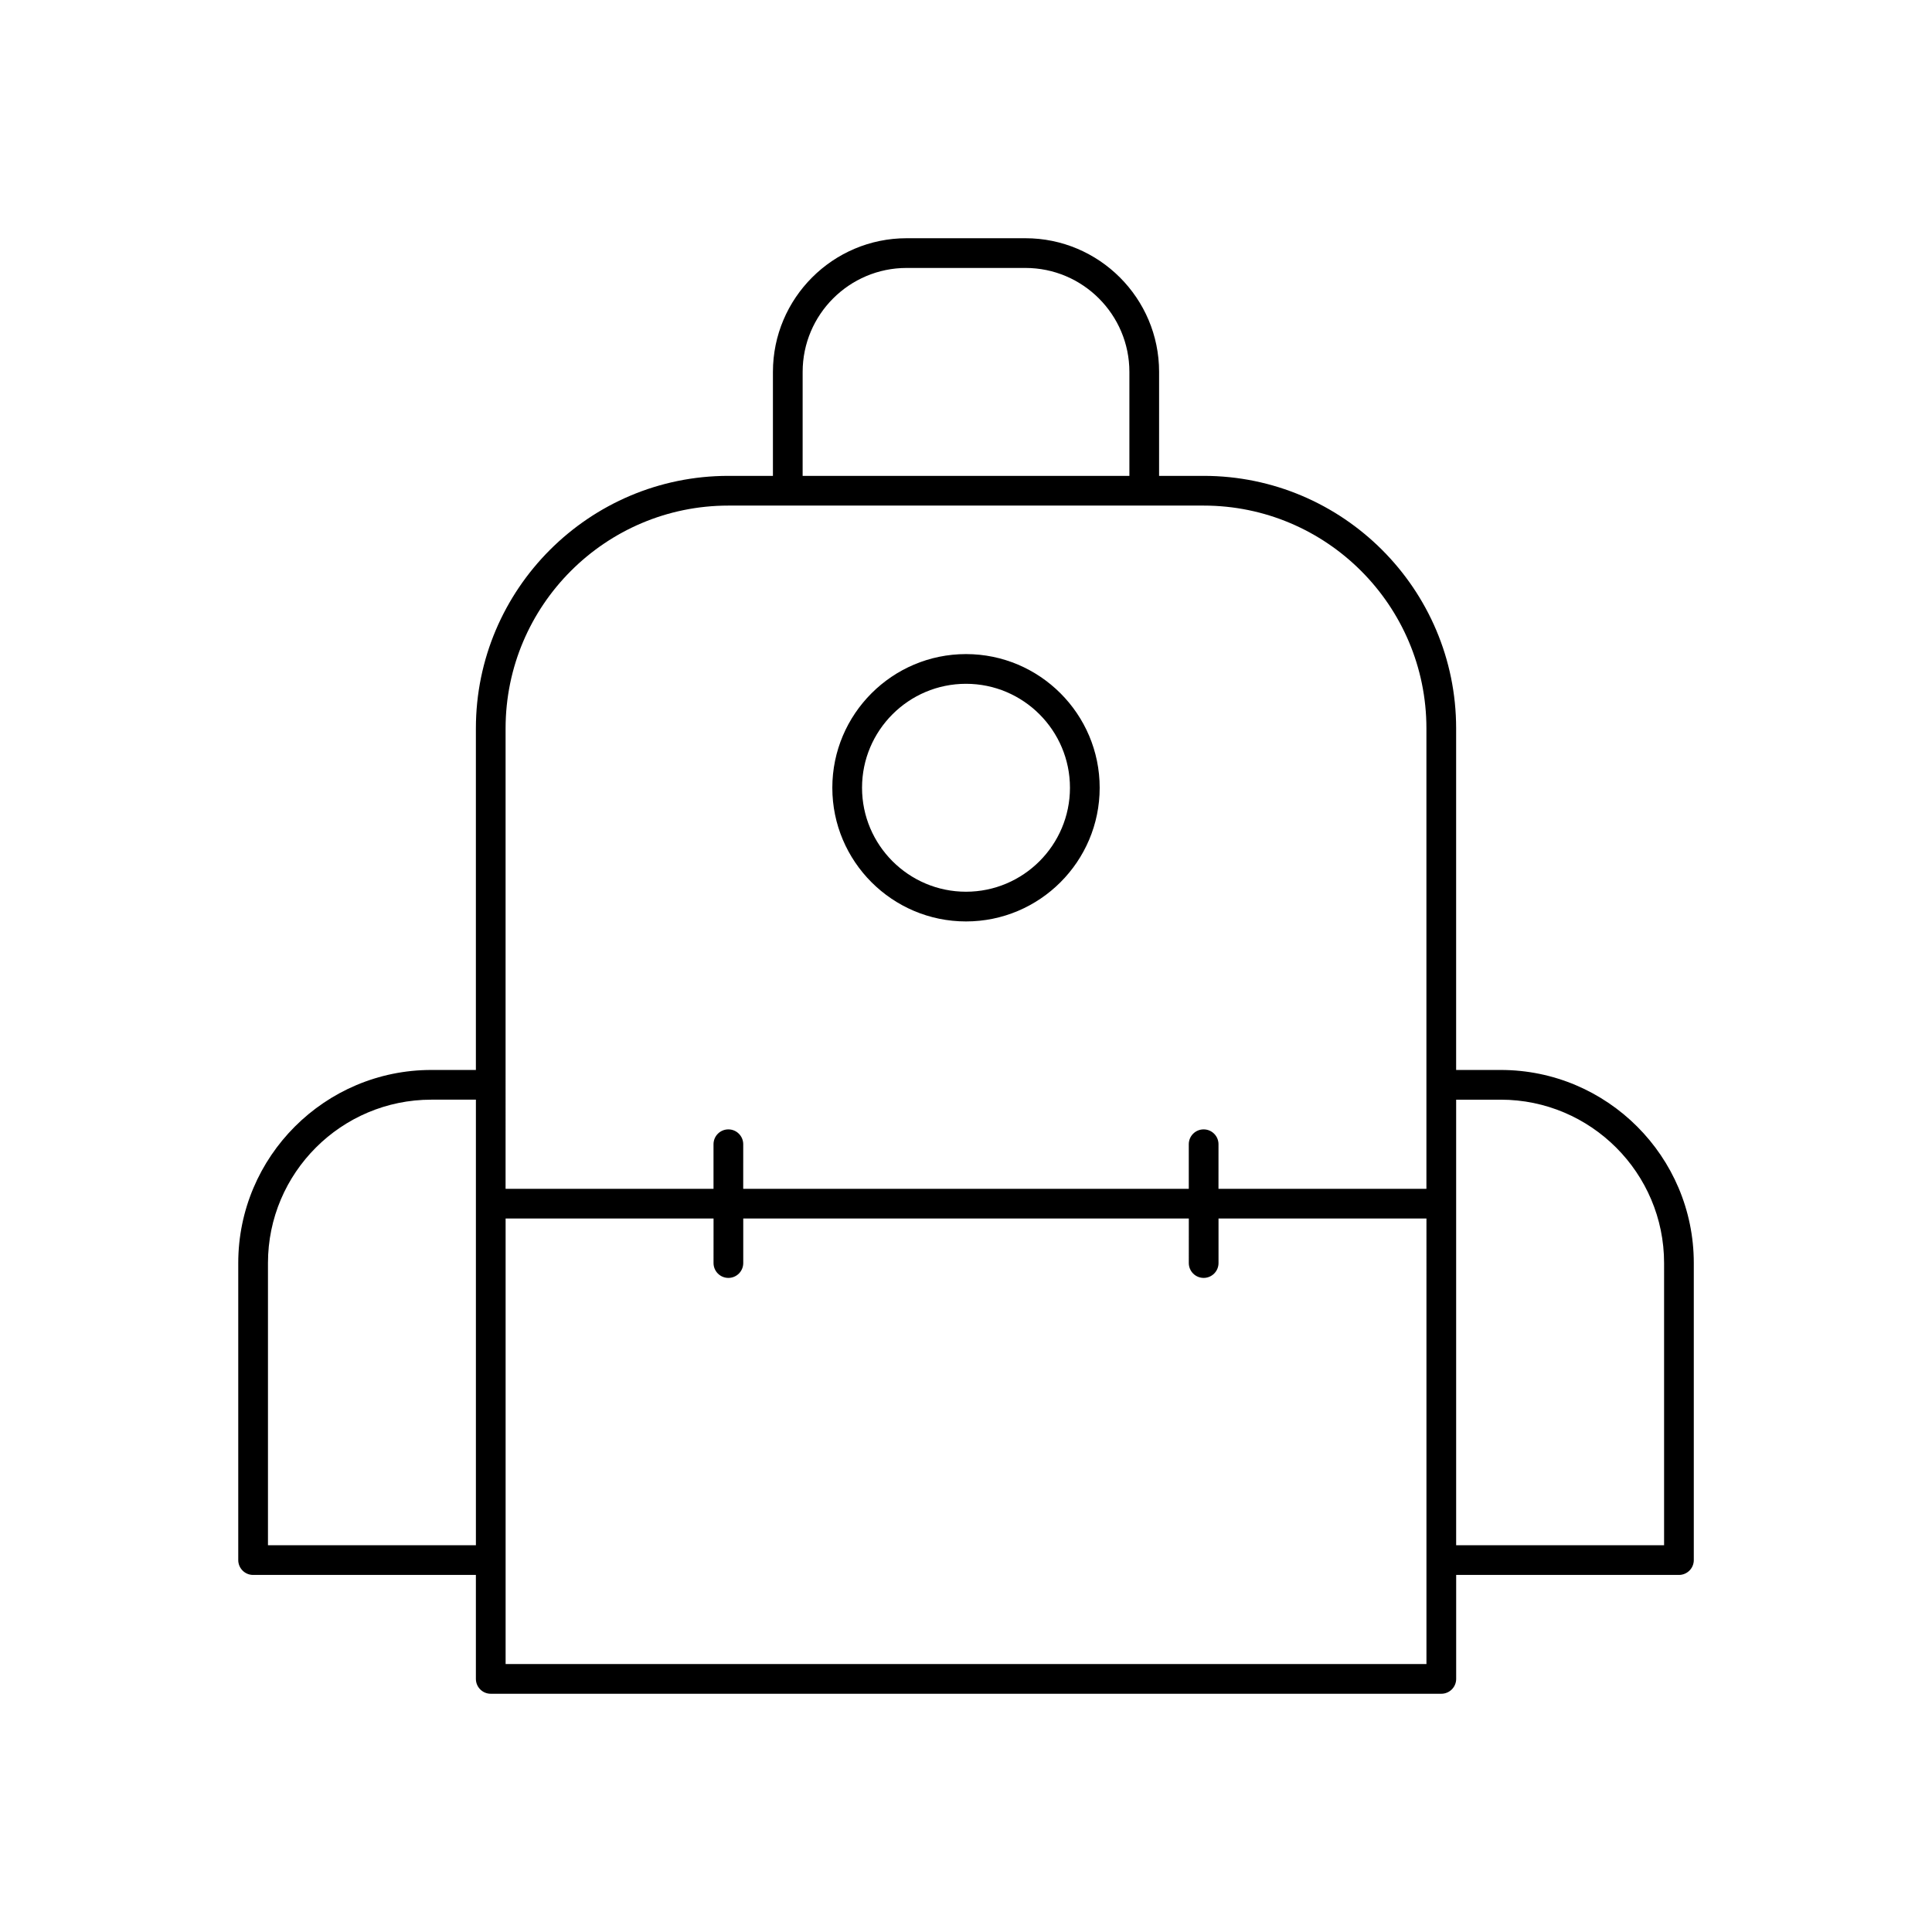 <?xml version="1.0" encoding="UTF-8"?>
<!-- The Best Svg Icon site in the world: iconSvg.co, Visit us! https://iconsvg.co -->
<svg fill="#000000" width="800px" height="800px" version="1.1" viewBox="144 144 512 512" xmlns="http://www.w3.org/2000/svg">
 <g>
  <path d="m400 388.19c19.539 0 35.426-15.895 35.426-35.426s-15.895-35.426-35.426-35.426-35.426 15.895-35.426 35.426 15.887 35.426 35.426 35.426zm0-62.977c15.191 0 27.551 12.359 27.551 27.551s-12.359 27.551-27.551 27.551-27.551-12.359-27.551-27.551c-0.004-15.191 12.348-27.551 27.551-27.551z"/>
  <path d="m541.7 427.55h-11.809v-90.527c0-36.895-30.016-66.914-66.914-66.914h-11.809l0.004-27.551c0-19.531-15.895-35.426-35.426-35.426h-31.488c-19.531 0-35.426 15.895-35.426 35.426v27.551h-11.805c-36.895 0-66.914 30.016-66.914 66.914v90.527h-11.809c-28.215 0-51.168 22.953-51.168 51.168v78.719c0 2.172 1.762 3.938 3.938 3.938h59.039v27.551c0 2.172 1.762 3.938 3.938 3.938h251.91c2.172 0 3.938-1.762 3.938-3.938v-27.551h59.035c2.172 0 3.938-1.762 3.938-3.938v-78.719c0-28.215-22.953-51.168-51.168-51.168zm-184.99-184.99c0-15.191 12.359-27.551 27.551-27.551h31.488c15.191 0 27.551 12.359 27.551 27.551v27.551h-86.594zm-78.723 94.465c0-32.559 26.48-59.039 59.039-59.039h125.95c32.559 0 59.039 26.48 59.039 59.039v122.02h-55.105l0.004-11.809c0-2.172-1.762-3.938-3.938-3.938-2.172 0-3.938 1.762-3.938 3.938v11.809h-118.08l0.004-11.809c0-2.172-1.762-3.938-3.938-3.938-2.172 0-3.938 1.762-3.938 3.938v11.809h-55.105zm-62.973 216.48v-74.785c0-23.867 19.422-43.297 43.297-43.297h11.809v118.08zm307.01 31.488h-244.03v-118.08h55.105l-0.004 11.809c0 2.172 1.762 3.938 3.938 3.938 2.172 0 3.938-1.762 3.938-3.938v-11.809h118.08l-0.004 11.809c0 2.172 1.762 3.938 3.938 3.938 2.172 0 3.938-1.762 3.938-3.938v-11.809h55.105zm62.977-31.488h-55.105v-118.08h11.809c23.867 0 43.297 19.43 43.297 43.297z"/>
 </g>
</svg>